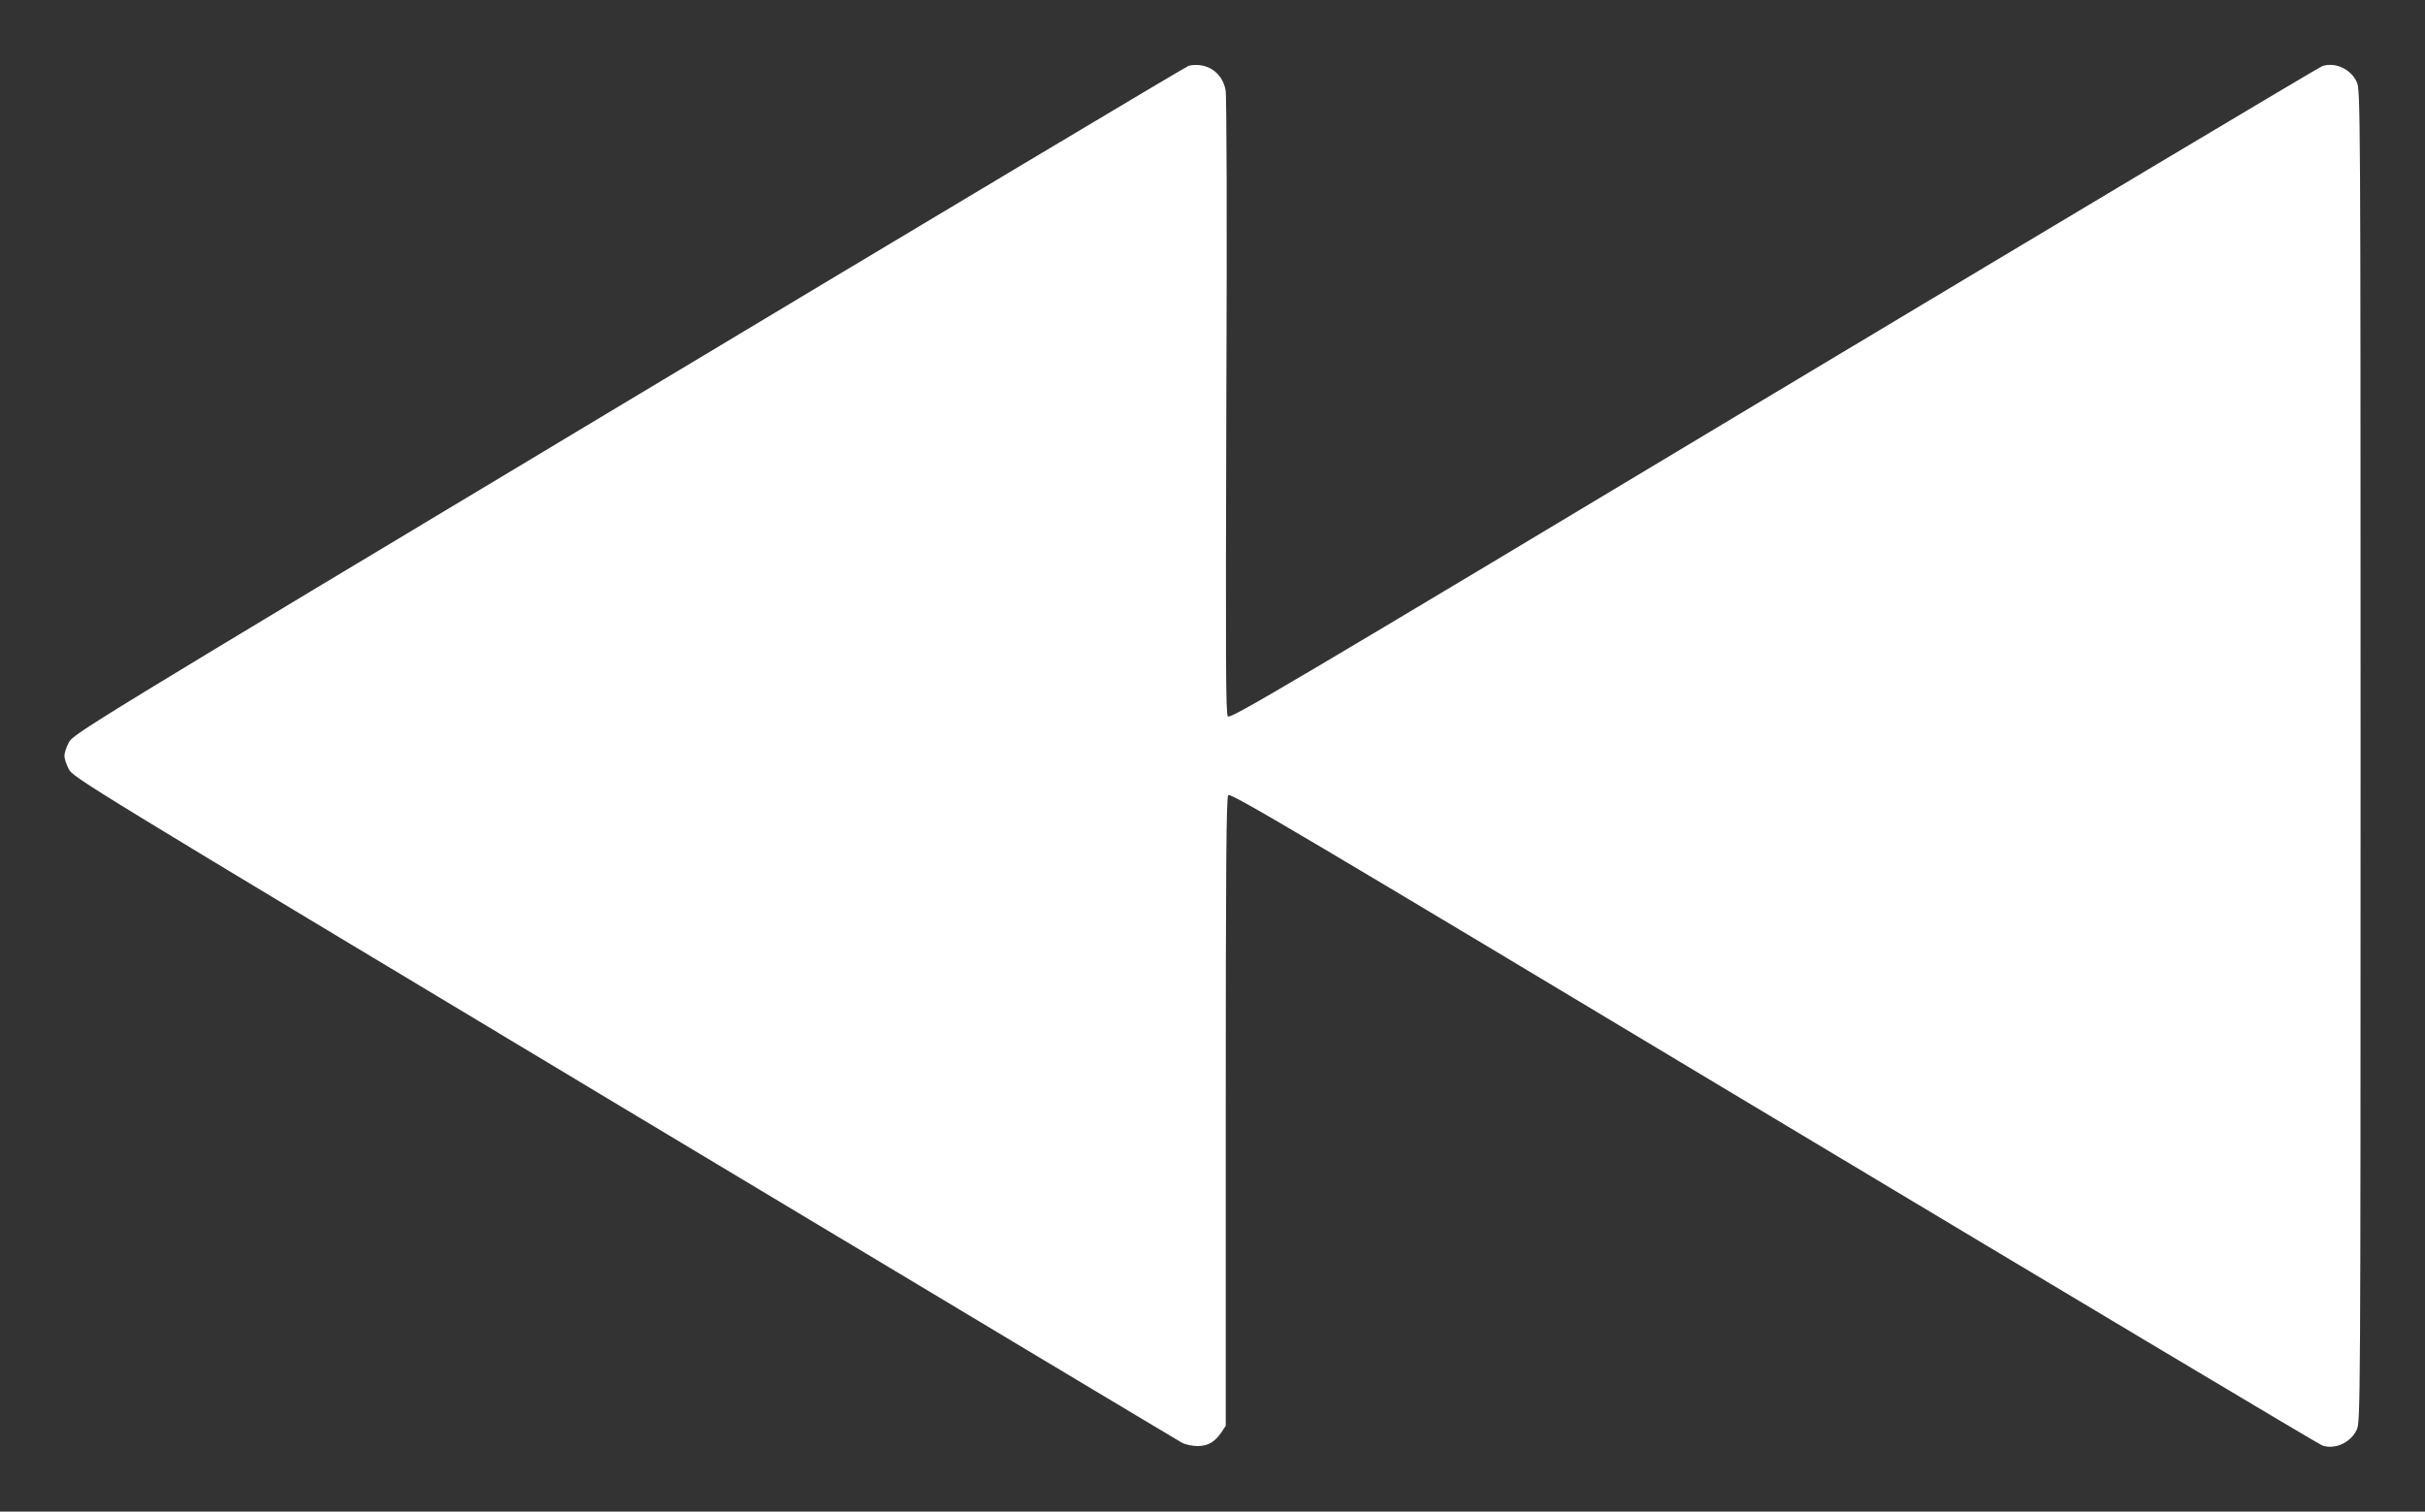 <?xml version="1.0" standalone="no"?>
<!DOCTYPE svg PUBLIC "-//W3C//DTD SVG 20010904//EN"
 "http://www.w3.org/TR/2001/REC-SVG-20010904/DTD/svg10.dtd">
<svg version="1.0" xmlns="http://www.w3.org/2000/svg"
 width="1280pt" height="798pt" viewBox="0 0 1280 798"
 preserveAspectRatio="xMidYMid meet">
<rect x="0" y="0" width="1280" height="798" fill="#333333" stroke="none"/>
<g transform="translate(0,798) scale(0.1,-0.1)"
fill="#ffffff" stroke="none">
<path d="M6275 7633 c-11 -2 -1341 -797 -2955 -1766 -2893 -1736 -2935 -1763
-2957 -1807 -13 -24 -23 -56 -23 -70 0 -14 10 -46 23 -70 22 -44 64 -70 2932
-1792 1601 -961 2926 -1755 2945 -1765 20 -10 56 -17 83 -17 54 1 89 21 125
74 l22 33 0 1657 c0 1309 3 1660 13 1672 11 15 340 -180 2877 -1703 1576 -945
2880 -1724 2898 -1730 68 -23 151 16 182 84 19 41 20 112 20 3557 0 3445 -1
3516 -20 3557 -31 68 -114 107 -182 84 -18 -6 -1322 -785 -2898 -1730 -2602
-1562 -2866 -1718 -2879 -1703 -11 14 -12 277 -8 1637 4 995 2 1639 -4 1670
-18 94 -100 148 -194 128z"/>
</g>
</svg>
